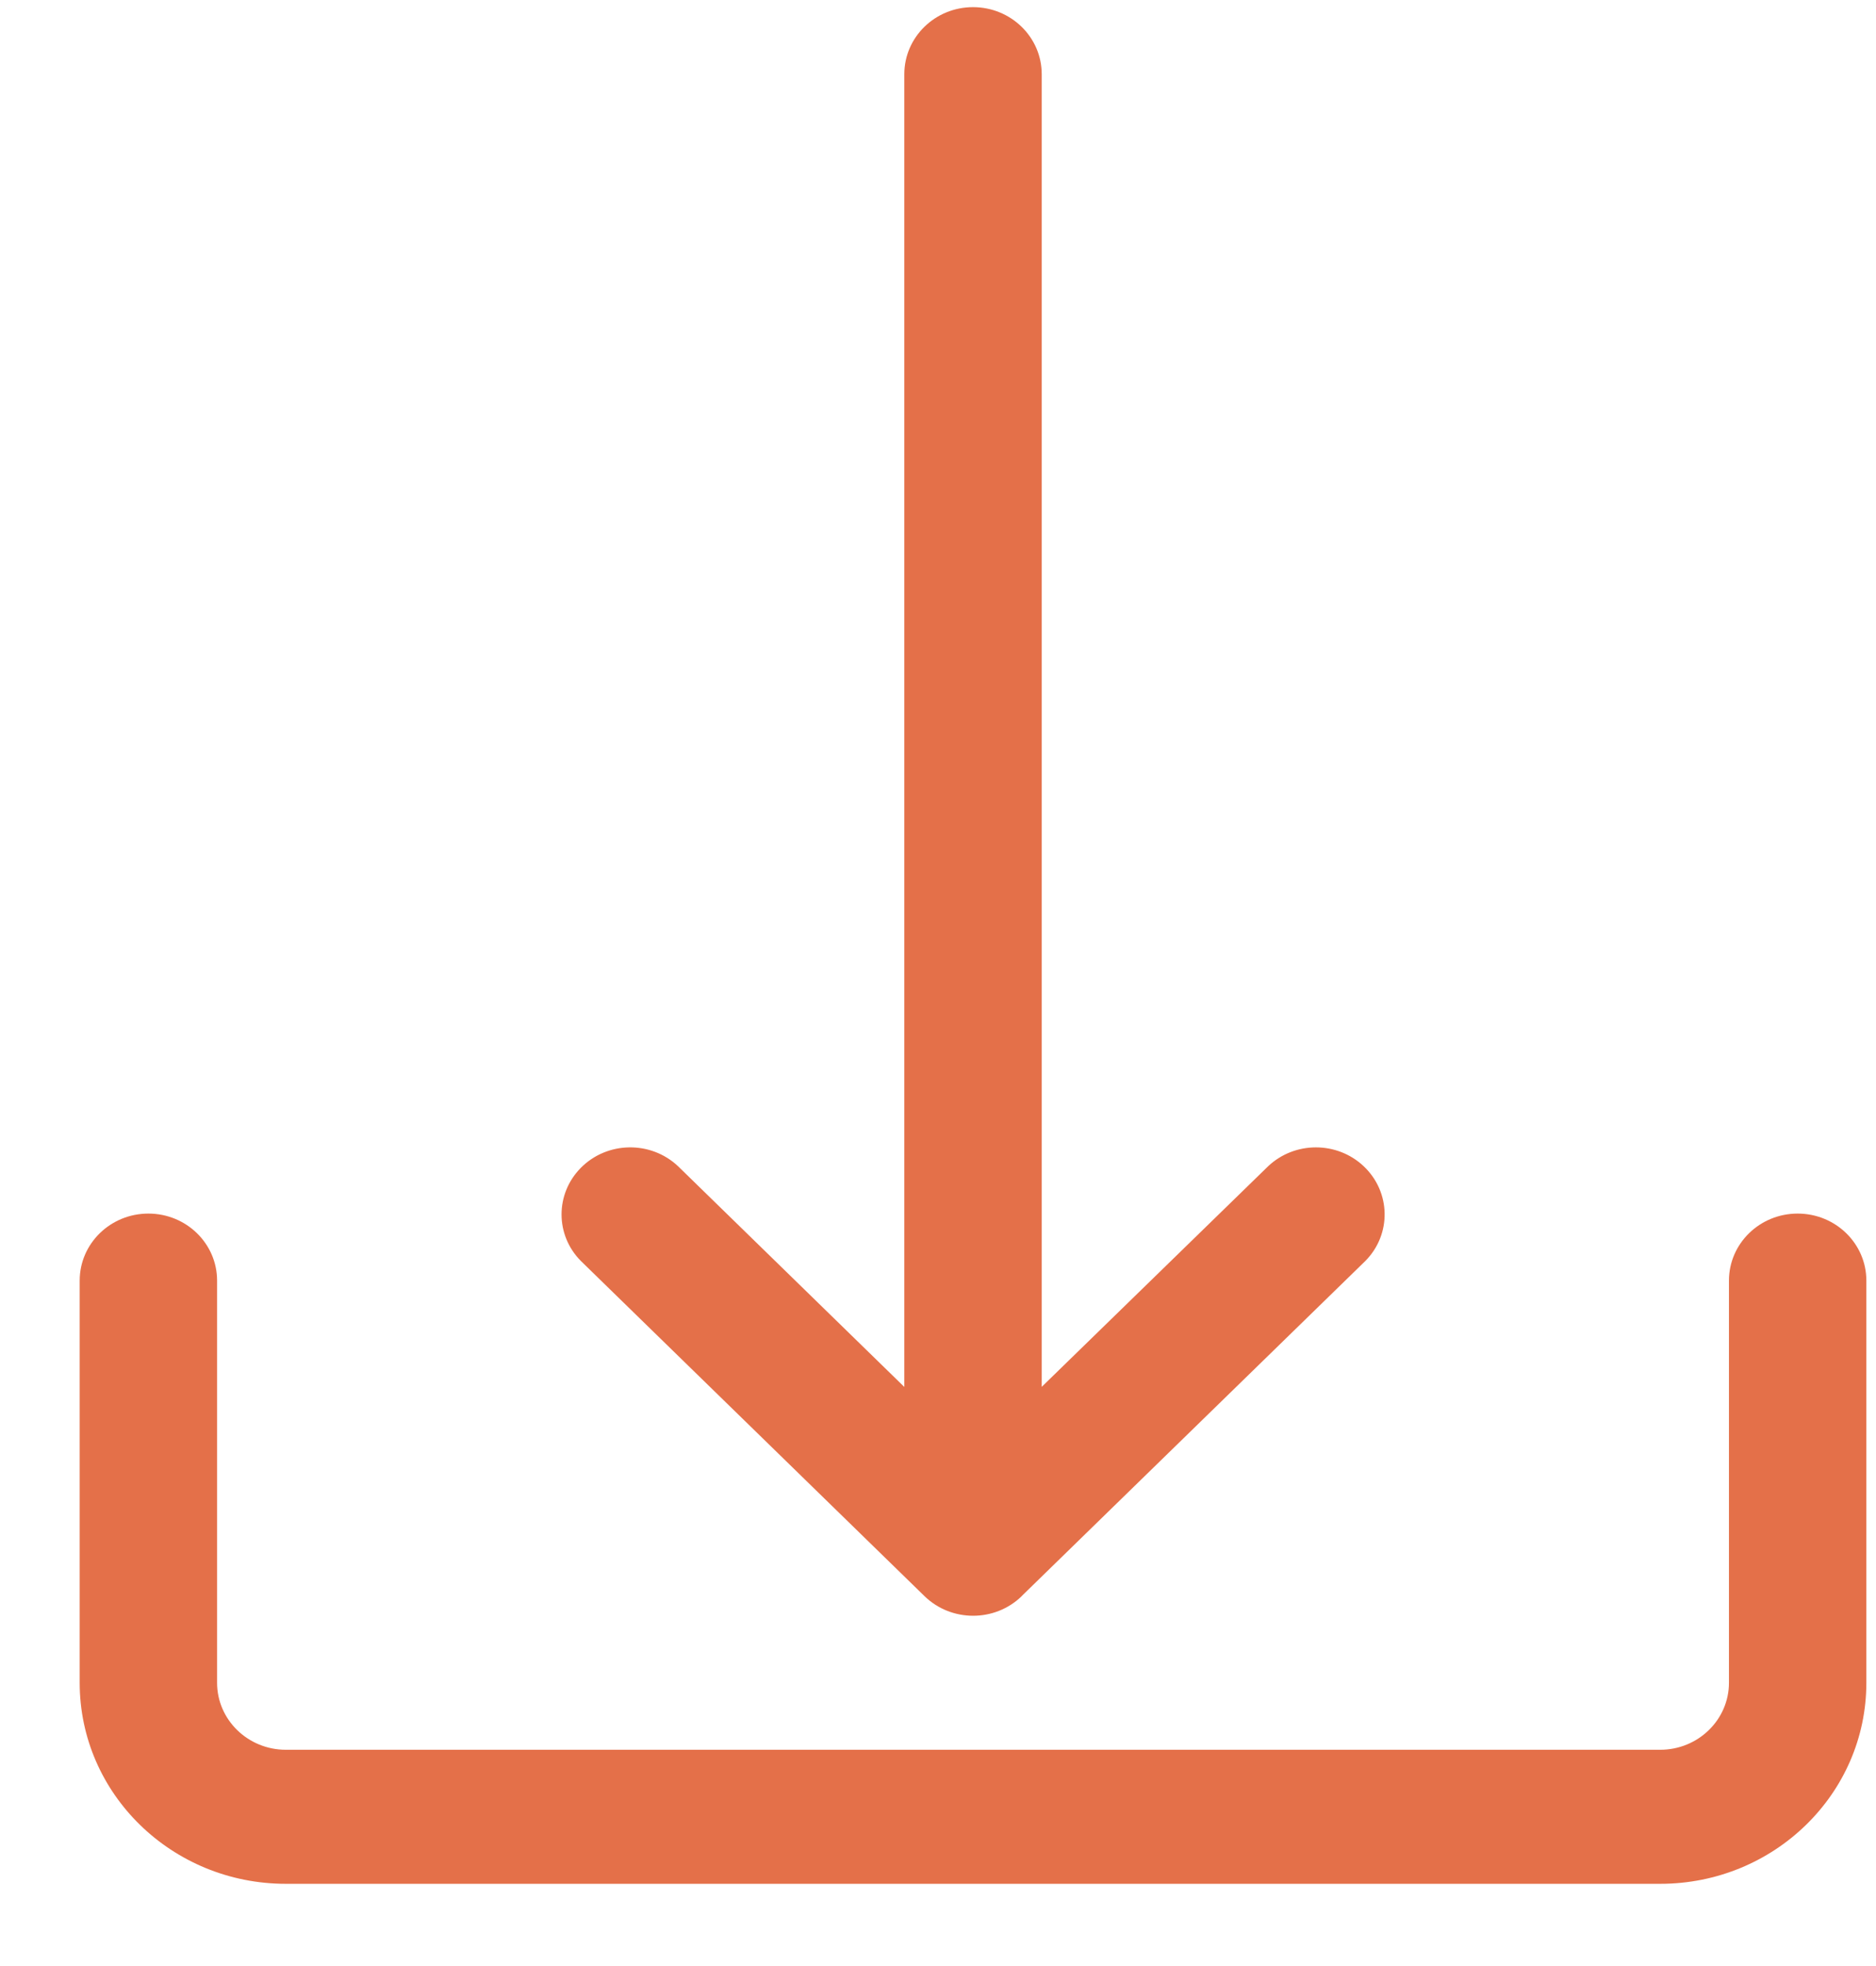 <?xml version="1.0" encoding="UTF-8"?>
<svg width="21px" height="22px" viewBox="0 0 21 22" version="1.1" xmlns="http://www.w3.org/2000/svg" xmlns:xlink="http://www.w3.org/1999/xlink">
    <title>down-arrow</title>
    <g id="wireframes" stroke="none" stroke-width="1" fill="none" fill-rule="evenodd">
        <g id="exports" transform="translate(-616, -2140)" fill="#E47049" fill-rule="nonzero">
            <g id="down-arrow" transform="translate(616.892, 2140.08)">
                <path d="M19.231,13.5 C18.806,13.5 18.462,13.836 18.462,14.25 L18.462,18.75 C18.462,19.164 18.117,19.5 17.692,19.5 L2.308,19.5 C1.883,19.5 1.538,19.164 1.538,18.75 L1.538,14.25 C1.538,13.836 1.194,13.5 0.769,13.5 C0.344,13.5 0,13.836 0,14.25 L0,18.75 C0,19.993 1.033,21 2.308,21 L17.692,21 C18.967,21 20,19.993 20,18.75 L20,14.25 C20,13.836 19.656,13.5 19.231,13.5 Z" id="Path"></path>
                <path d="M14.373,12.97 C14.075,12.689 13.602,12.689 13.304,12.97 L10.769,15.439 L10.769,0.75 C10.769,0.336 10.425,0 10,0 C9.575,0 9.231,0.336 9.231,0.75 L9.231,15.44 L6.698,12.97 C6.392,12.682 5.905,12.69 5.61,12.988 C5.322,13.279 5.322,13.74 5.61,14.03 L9.456,17.78 C9.756,18.073 10.243,18.074 10.544,17.782 C10.544,17.781 10.545,17.781 10.545,17.78 L14.392,14.03 C14.687,13.732 14.678,13.258 14.373,12.97 Z" id="Path"></path>
            </g>
        </g>
    </g>
</svg>